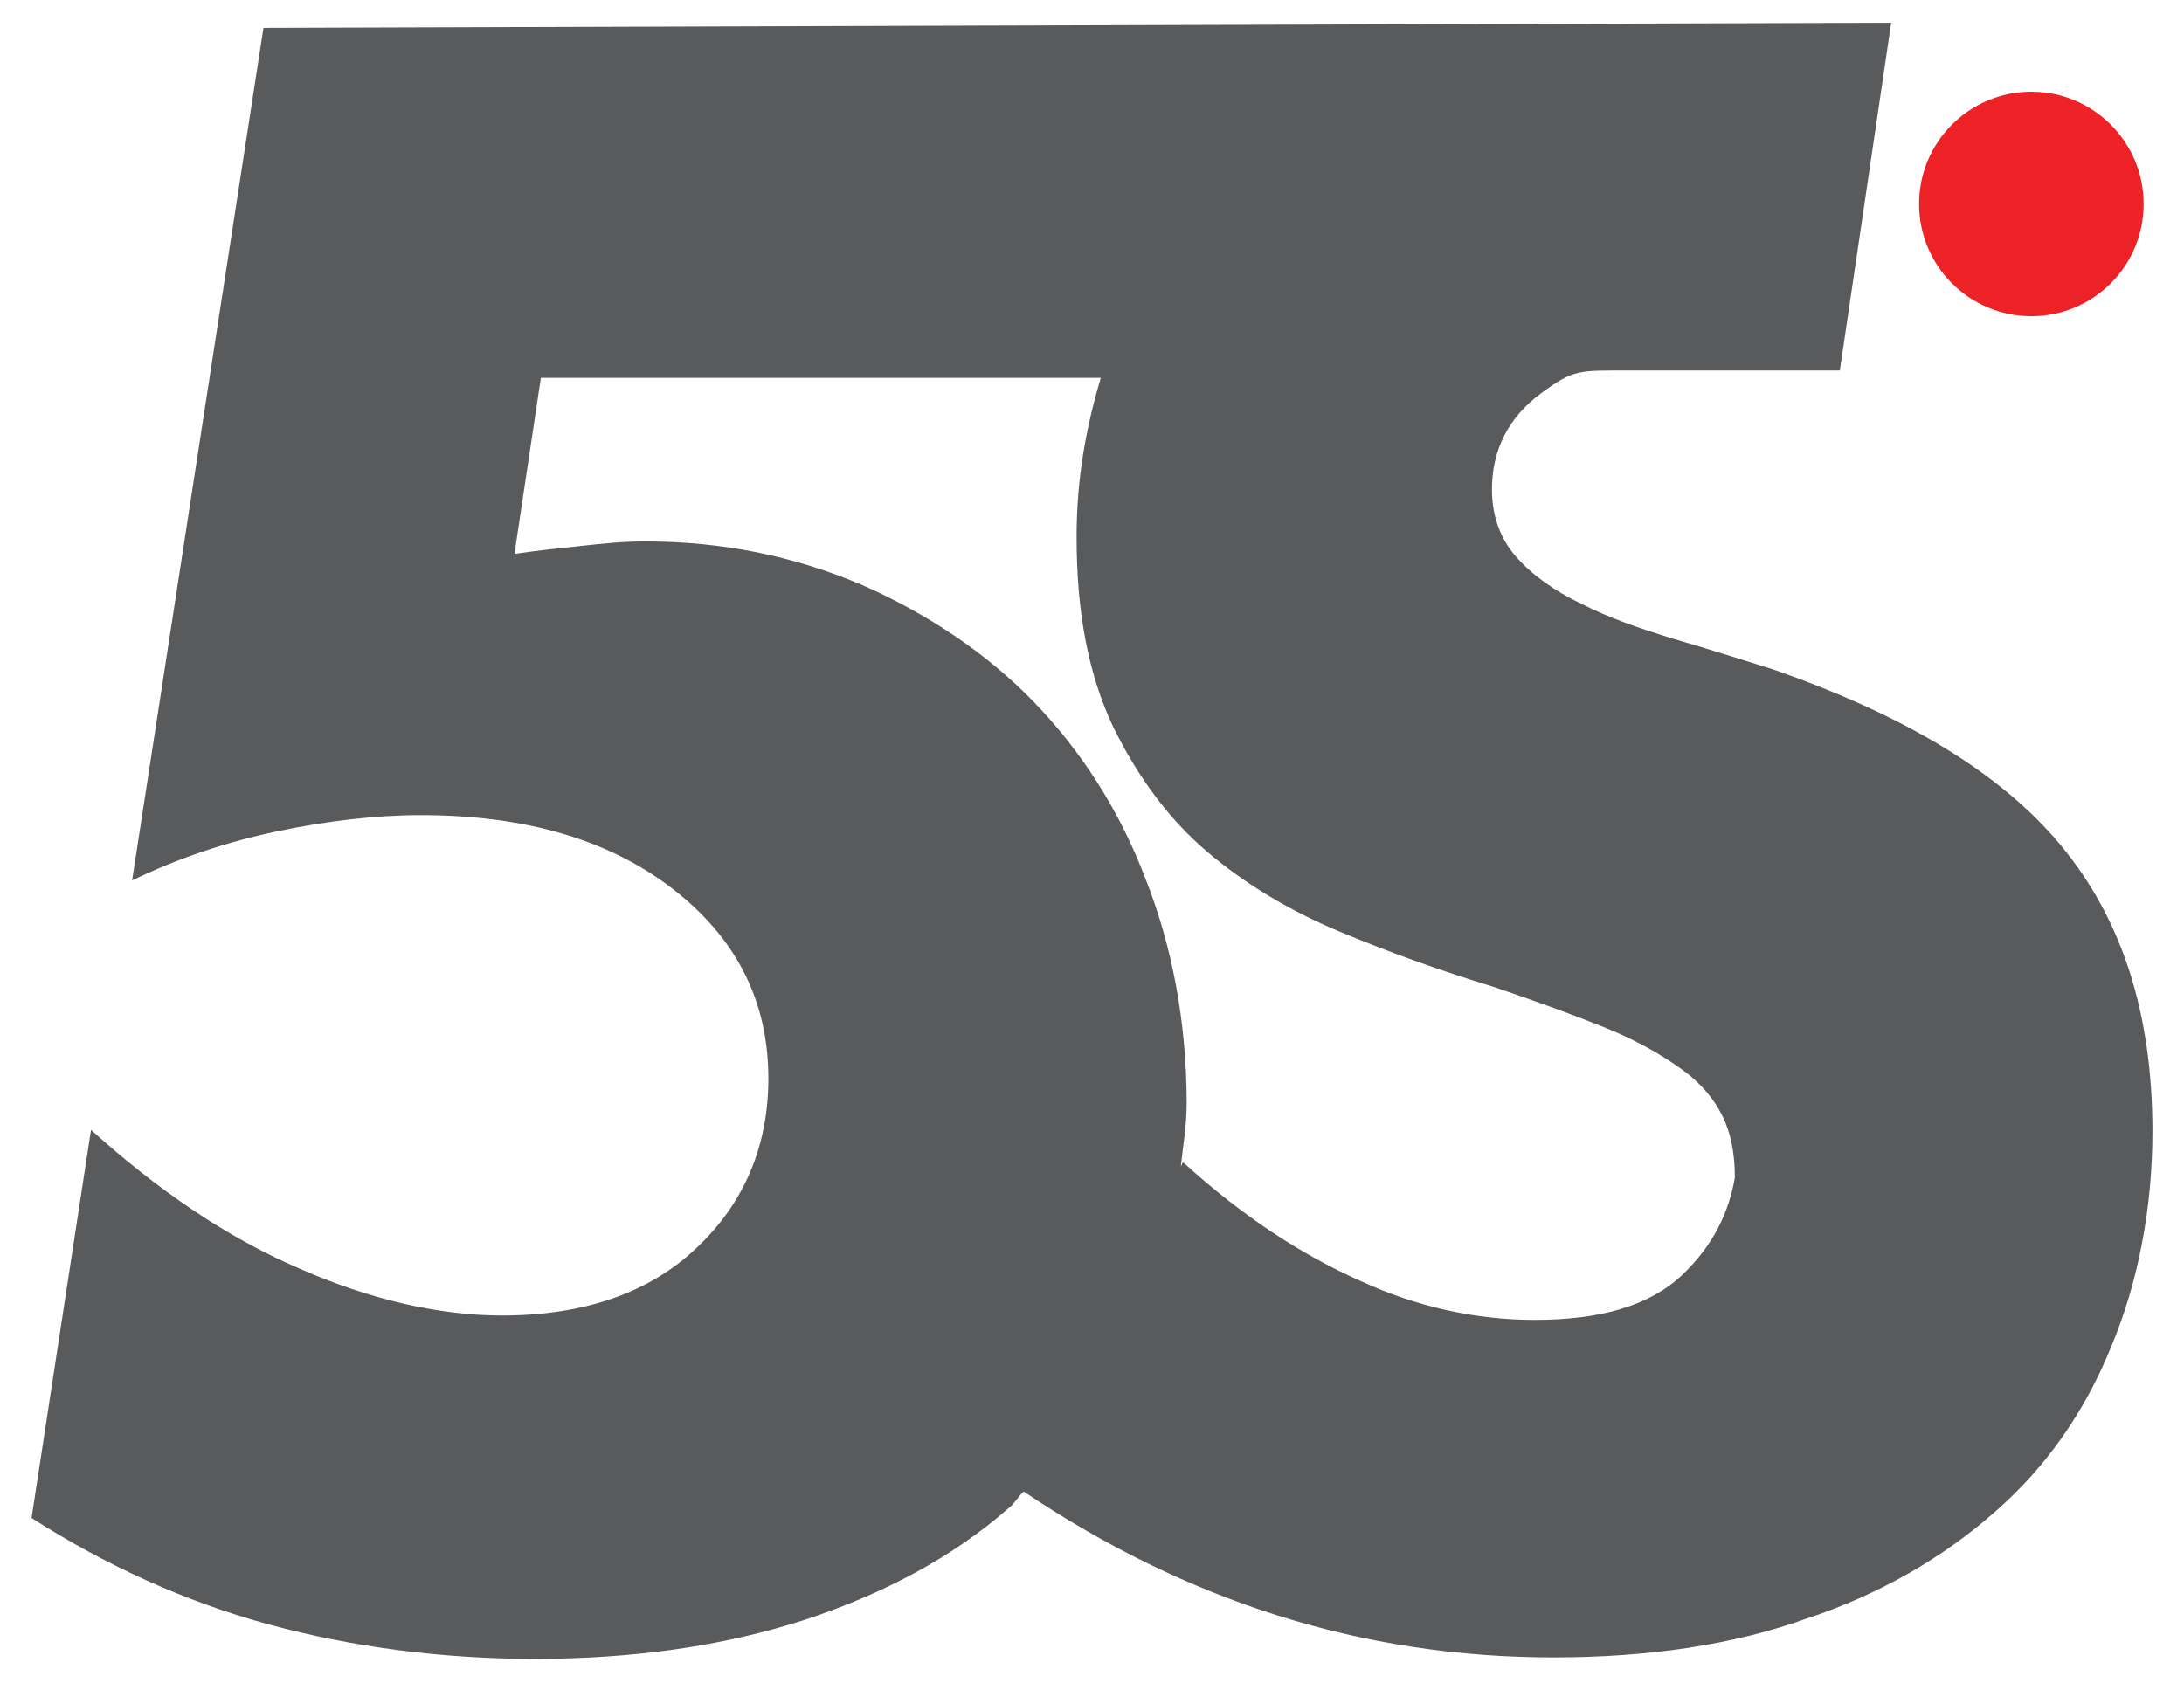<?xml version="1.0" encoding="utf-8"?>
<!-- Generator: Adobe Illustrator 28.0.0, SVG Export Plug-In . SVG Version: 6.00 Build 0)  -->
<svg version="1.1" id="Layer_1" xmlns="http://www.w3.org/2000/svg" xmlns:xlink="http://www.w3.org/1999/xlink" x="0px" y="0px"
	 viewBox="0 0 297.6 229.4" style="enable-background:new 0 0 297.6 229.4;" xml:space="preserve">
<style type="text/css">
	.st0{fill:#595A5C;}
	.st1{fill:#EC2227;}
</style>
<g>
	<path class="st0" d="M35.9,3.8L18,120c6.4-3.1,13.1-5.3,19.8-6.7c6.7-1.4,13.4-2.2,19.5-2.2c14.2,0,25.6,3.3,34.3,10
		s13.1,15.3,13.1,25.9c0,9.2-3.3,17-9.8,23.1c-6.4,6.1-15.3,9.2-26.5,9.2c-8.6,0-18.1-2.2-27.6-6.4c-9.8-4.2-19.2-10.6-28.4-18.9
		l-8.1,52.9c10,6.4,20.9,11.4,32.3,14.5c11.4,3.1,23.7,4.7,36.2,4.7c13.4,0,25.6-1.7,36.8-5.3c10.9-3.6,20.3-8.6,27.9-15.3
		c0.8-0.6,1.1-1.4,2-2.2c22.3,15,46.2,22.6,72.2,22.6c12.8,0,24.5-1.7,34.5-5.3c10-3.3,18.7-8.4,25.6-14.5
		c7-6.1,12.3-13.7,15.9-22.6c3.6-8.6,5.6-18.7,5.6-29.3c0-16.2-4.2-29-12.5-39s-21.5-17.8-39.3-24c-4.5-1.4-8.9-2.8-13.7-4.2
		c-4.5-1.4-8.6-2.8-12.3-4.7c-3.6-1.7-6.7-3.9-8.9-6.4c-2.2-2.5-3.3-5.6-3.3-9.2c0-5.3,2.2-9.8,6.7-13.1s5-3.1,12.3-3.1
		c5.6,0-6.4,0,0.3,0c5.9,0,18.7,0,28.1,0l7-47.4 M229.2,173.8c-4.5,4.2-11.1,6.1-20.1,6.1c-7.8,0-15.9-1.7-23.7-5.3
		c-8.1-3.6-16.2-8.9-24.2-16.2l-0.3,0.6c0.3-2.8,0.8-5.6,0.8-8.6c0-11.1-2-21.5-5.6-30.6c-3.6-9.5-8.9-17.6-15.3-24.2
		s-14.5-12-23.4-15.9c-9.2-3.9-18.9-5.9-29.5-5.9c-3.1,0-5.9,0.3-8.6,0.6c-2.8,0.3-5.9,0.6-9.2,1.1l3.6-24h76.3
		c-2,6.7-3.3,13.7-3.3,21.7c0,10.6,1.7,18.9,5,25.9c3.3,6.7,7.5,12.5,12.8,17c5.3,4.5,11.4,8.1,18.1,10.9c6.7,2.8,13.7,5.3,20.9,7.5
		c5.9,2,11.1,3.9,15.3,5.6c4.2,1.7,7.5,3.6,10.3,5.6s4.5,4.2,5.6,6.4c1.1,2.2,1.7,5,1.7,8.4C235.6,165.1,233.6,169.6,229.2,173.8z"
		/>
	<circle class="st1" cx="276.8" cy="27.8" r="15.3"/>
</g>
</svg>
